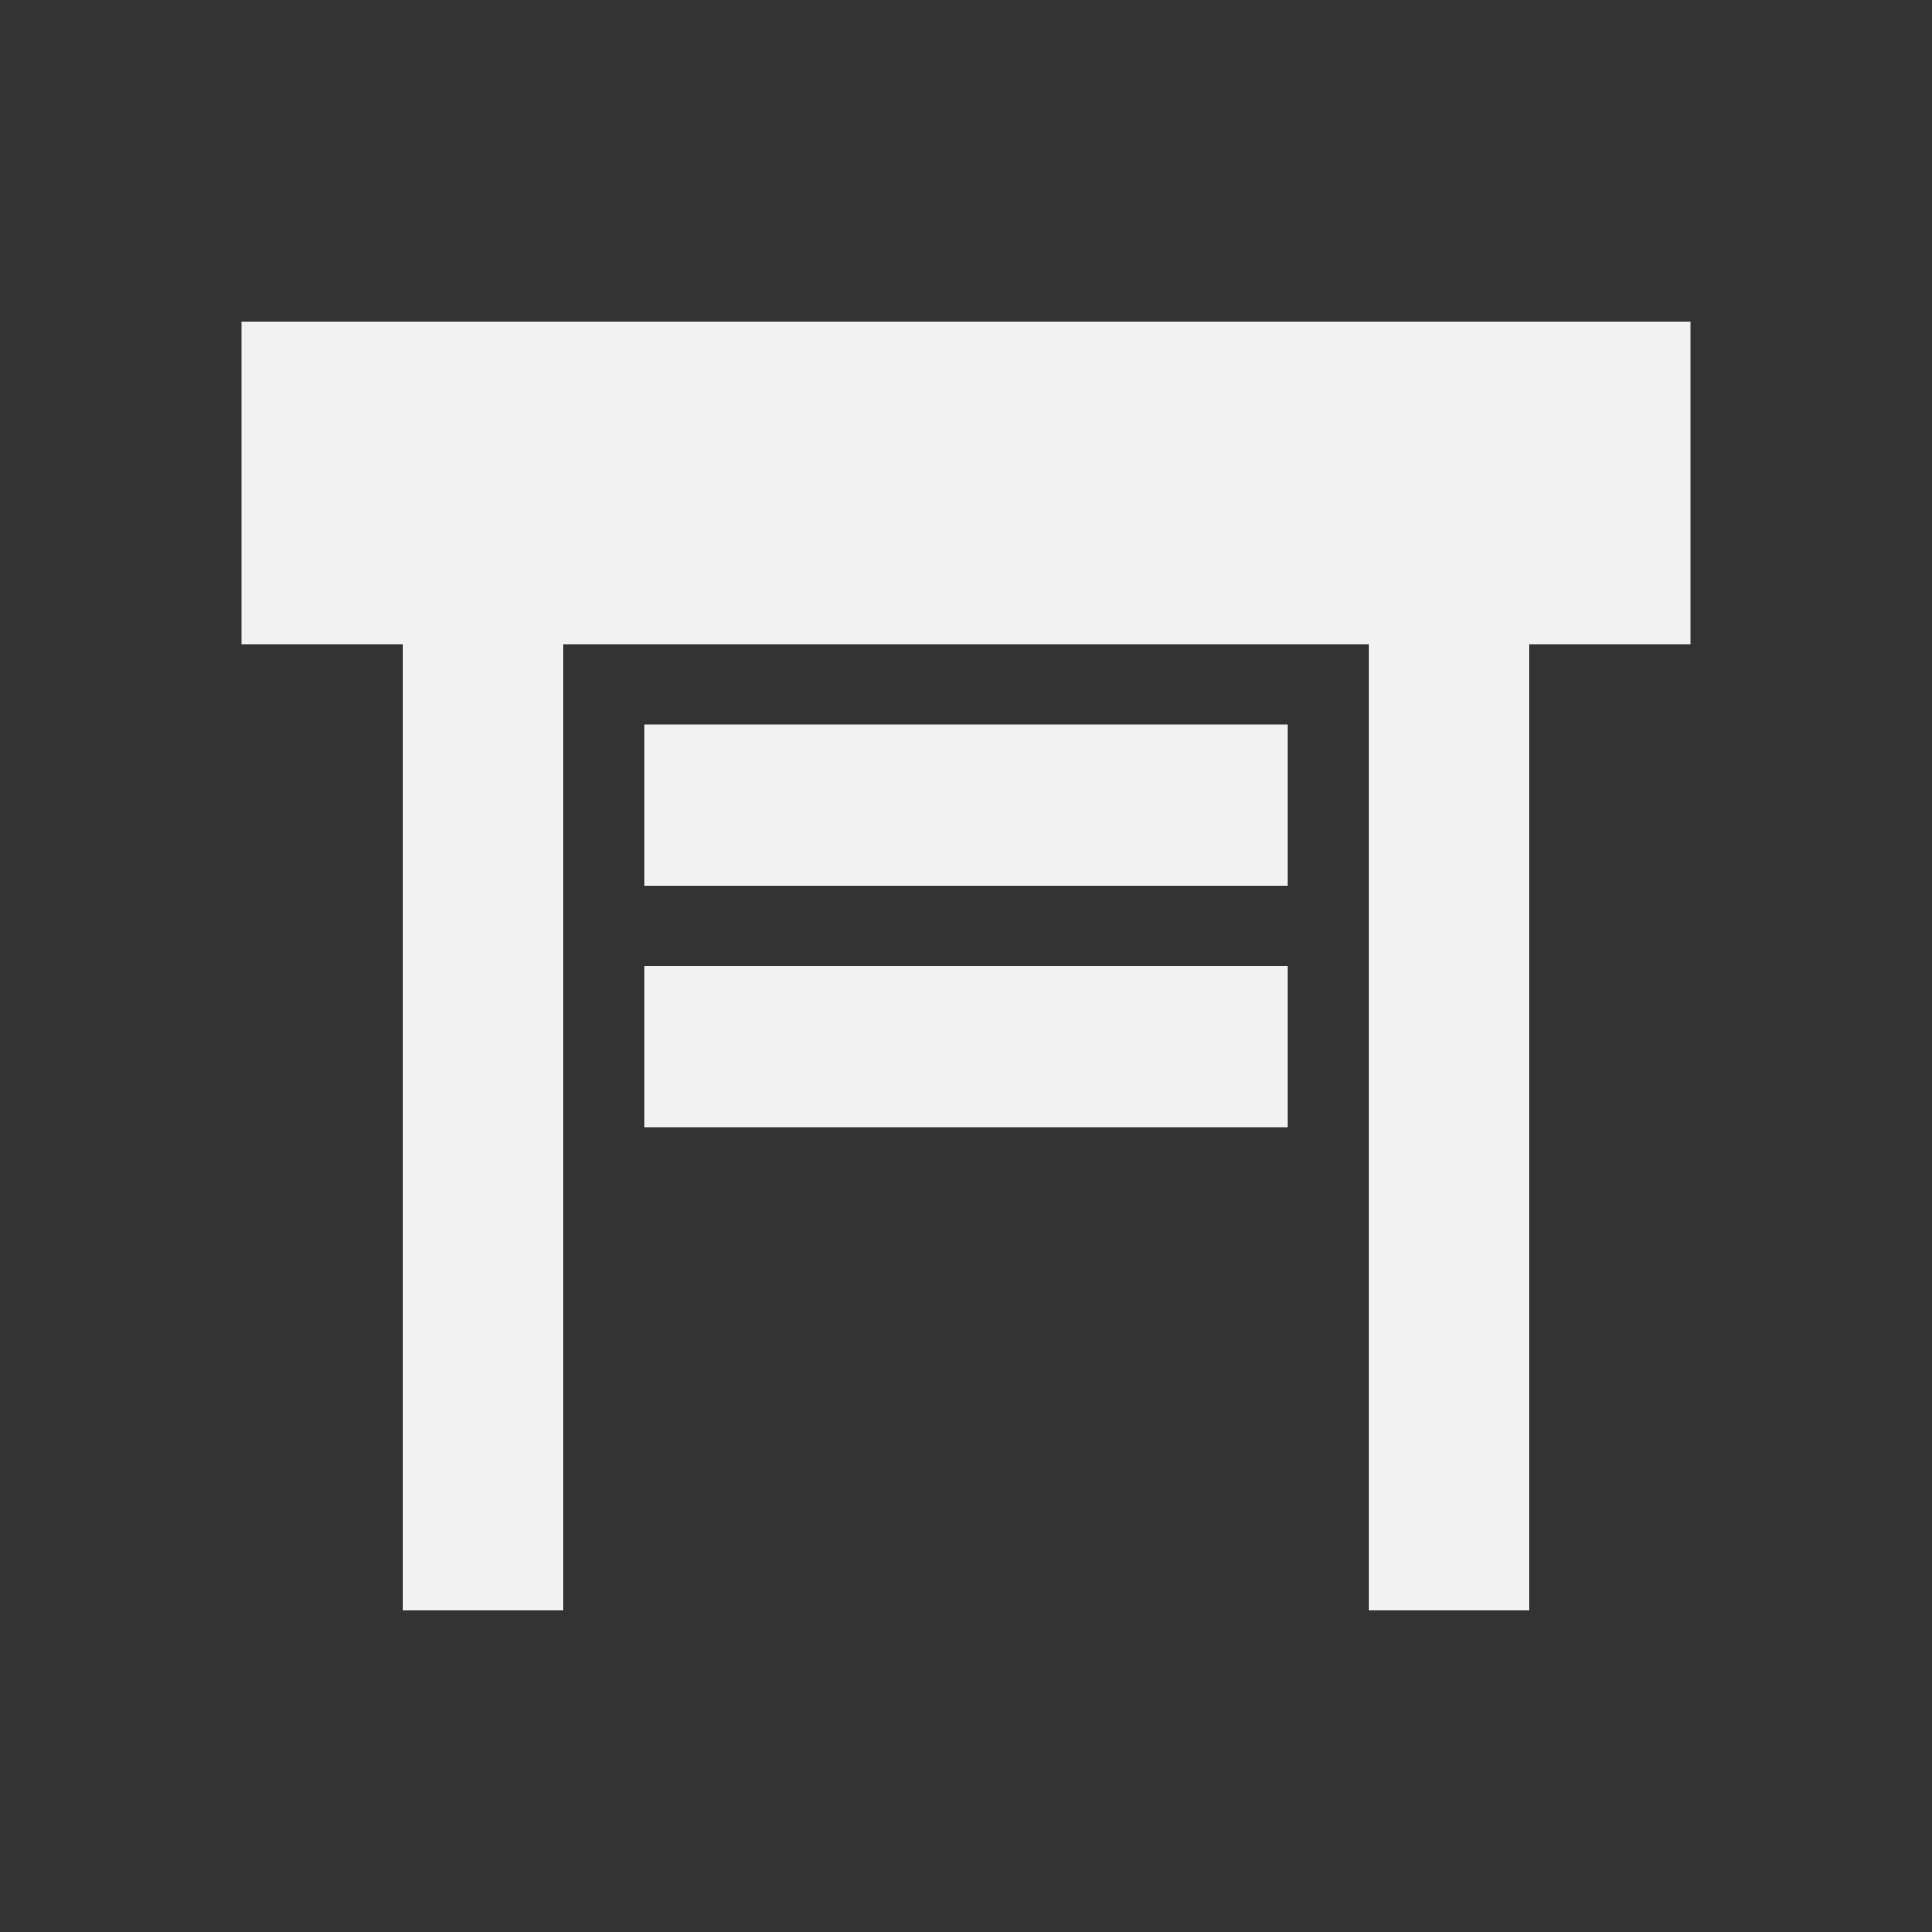 <?xml version="1.0" encoding="UTF-8" standalone="no"?>
<svg
   xmlns:dc="http://purl.org/dc/elements/1.1/"
   xmlns:cc="http://creativecommons.org/ns#"
   xmlns:rdf="http://www.w3.org/1999/02/22-rdf-syntax-ns#"
   xmlns:svg="http://www.w3.org/2000/svg"
   xmlns="http://www.w3.org/2000/svg"
   xmlns:sodipodi="http://sodipodi.sourceforge.net/DTD/sodipodi-0.dtd"
   xmlns:inkscape="http://www.inkscape.org/namespaces/inkscape"
   version="1.1"
   id="mdi-window-shutter"
   width="24"
   height="24"
   viewBox="0 0 24 24"
   sodipodi:docname="window_shutter_icon_mitte.svg"
   inkscape:version="1.0.2-2 (e86c870879, 2021-01-15)">
  <rect x="0" y="0" width="24" height="24" fill="#333333" stroke="none"/>
  <defs
     id="defs7" />
  <sodipodi:namedview
     pagecolor="#ffffff"
     bordercolor="#666666"
     borderopacity="1"
     objecttolerance="10"
     gridtolerance="10"
     guidetolerance="10"
     inkscape:pageopacity="0"
     inkscape:pageshadow="2"
     inkscape:window-width="1536"
     inkscape:window-height="801"
     id="namedview5"
     showgrid="false"
     inkscape:zoom="35.416667"
     inkscape:cx="12"
     inkscape:cy="12"
     inkscape:window-x="-8"
     inkscape:window-y="-8"
     inkscape:window-maximized="1"
     inkscape:current-layer="mdi-window-shutter" />
  <path
     d="M 3,4 H 21 V 8 H 19 V 20 H 17 V 8 H 7 V 20 H 5 V 8 H 3 V 4 m 5,5 h 8 v 2 H 8 V 9 m 0,3 h 8 v 2 H 8 v -2"
     id="path2"
     style="fill:#f2f2f2"
     sodipodi:nodetypes="ccccccccccccccccccccccc" />
</svg>
